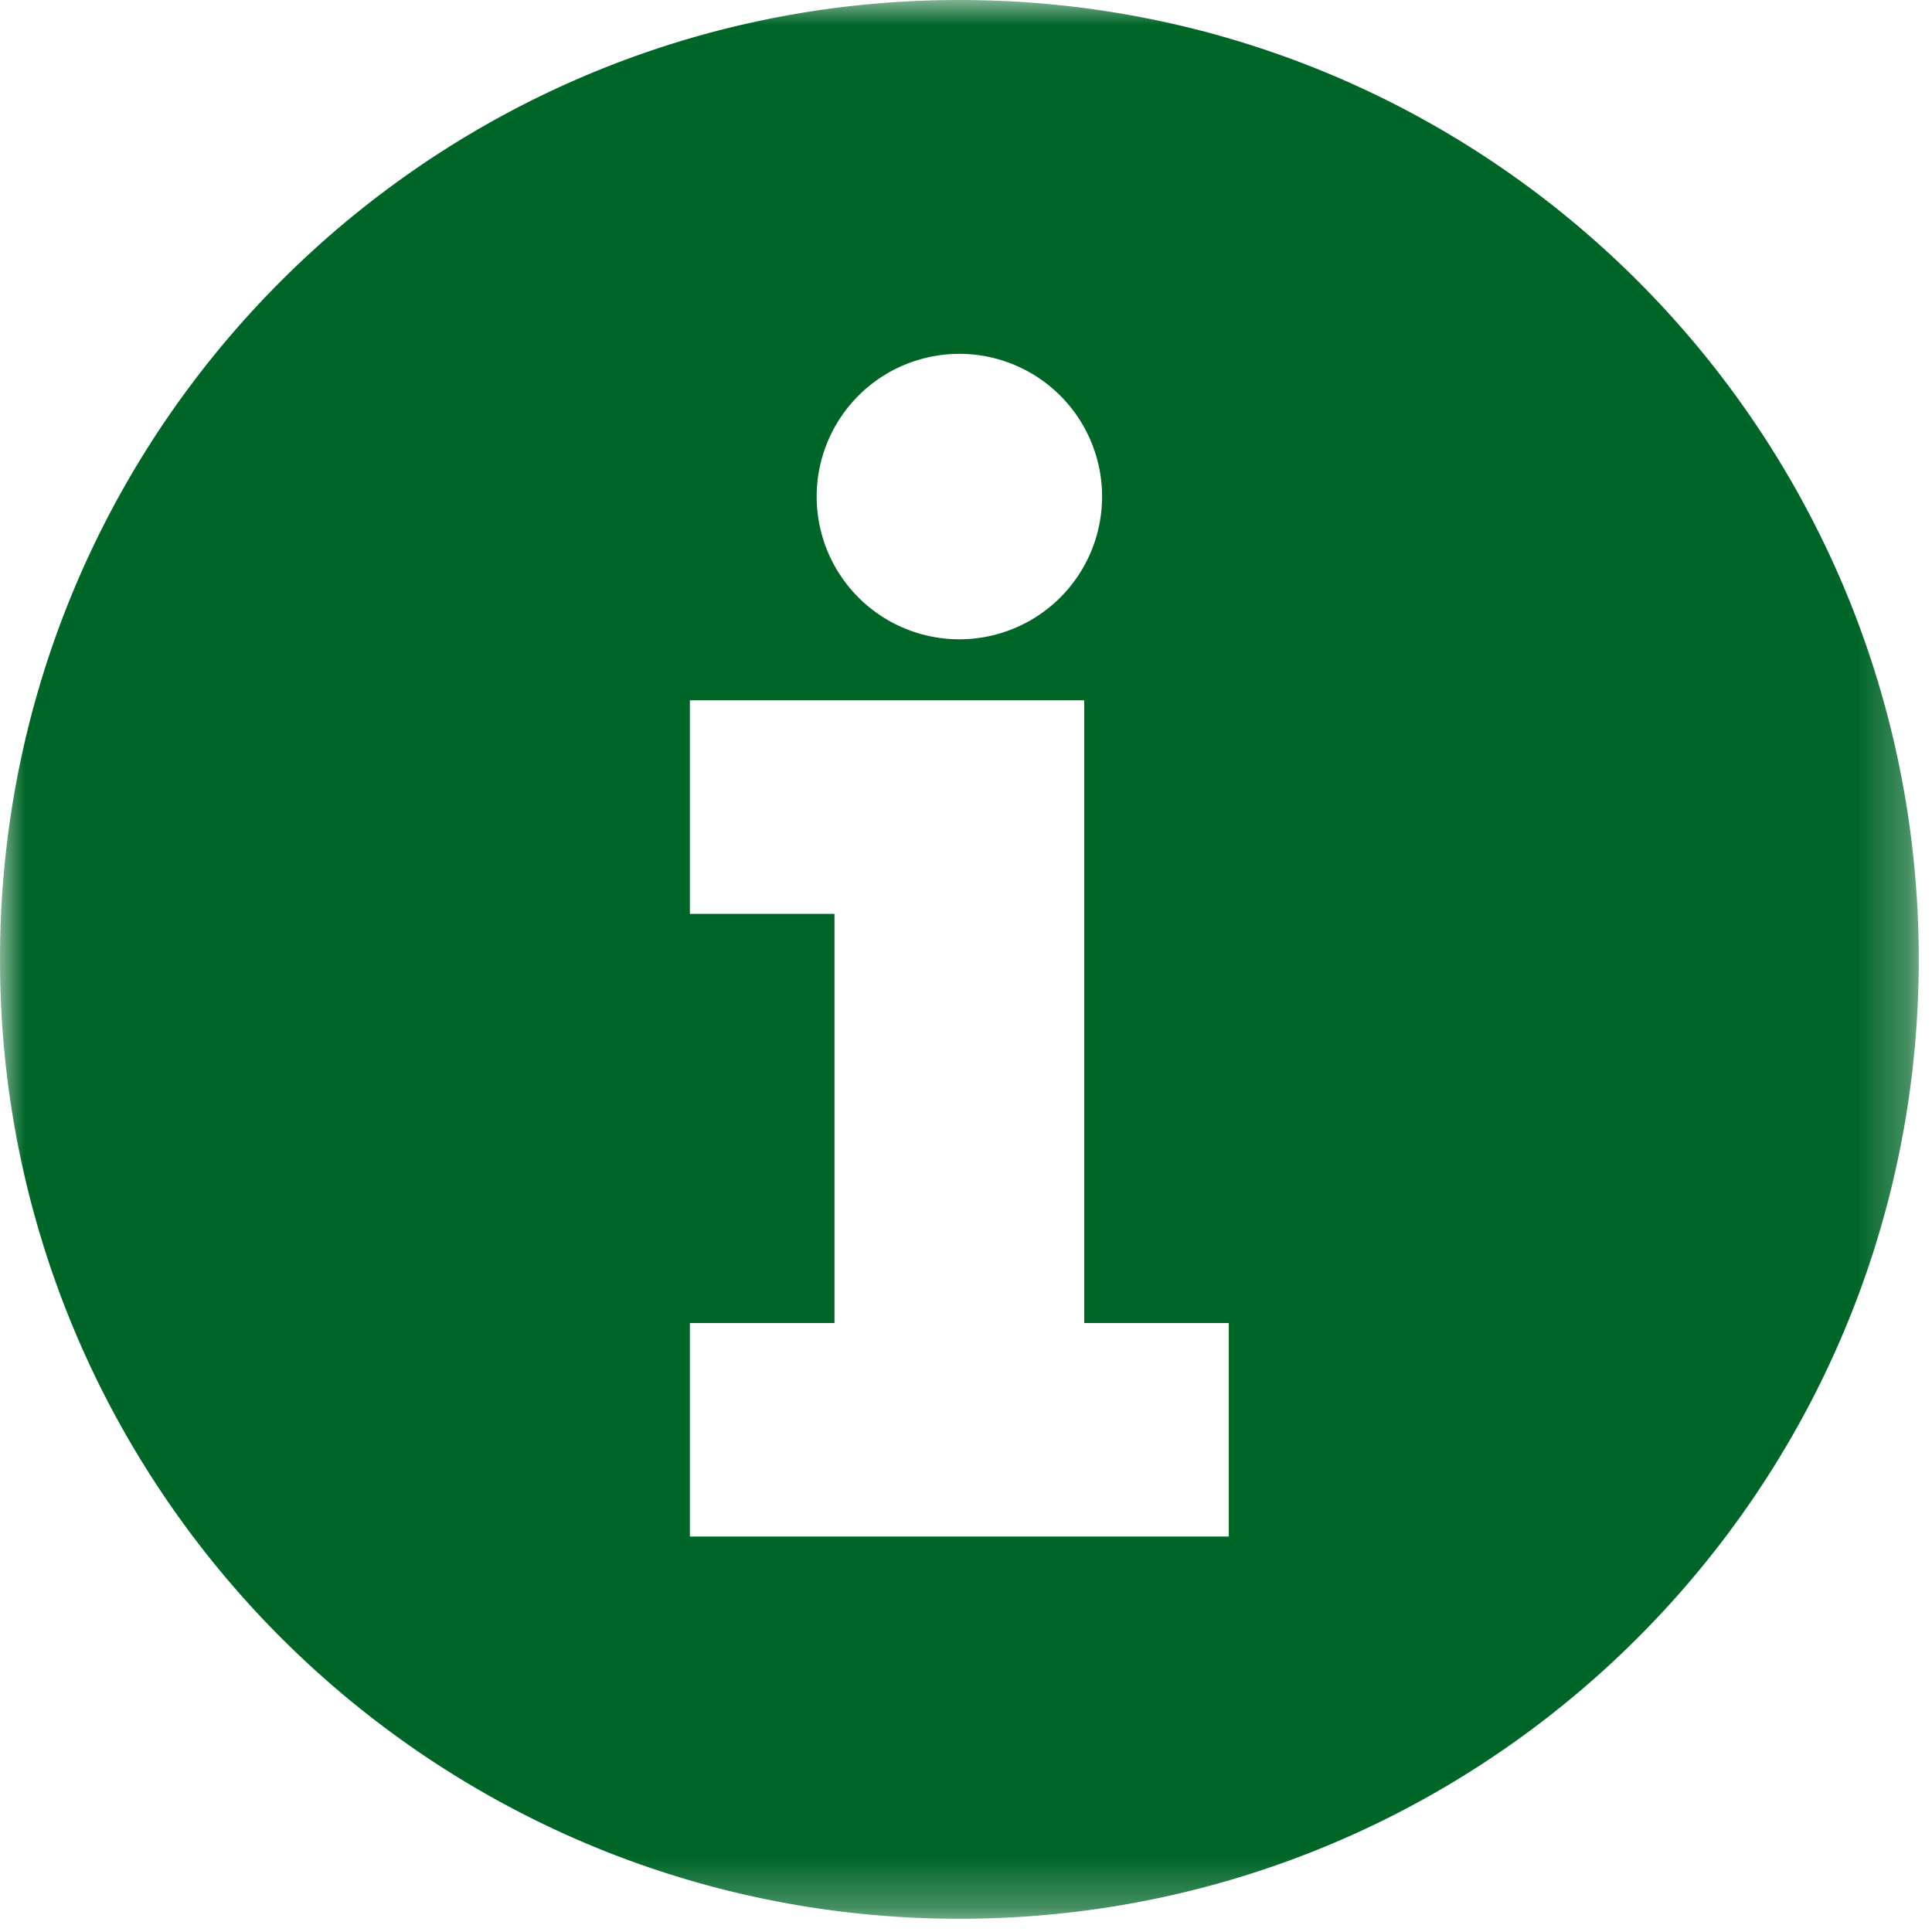 <svg width="39" height="39" viewBox="0 0 39 39" xmlns="http://www.w3.org/2000/svg" xmlns:xlink="http://www.w3.org/1999/xlink">
    <defs>
        <path id="a" d="M0 0h38.731v38.732H0z"/>
    </defs>
    <g fill="none" fill-rule="evenodd">
        <mask id="b" fill="#fff">
            <use xlink:href="#a"/>
        </mask>
        <path d="M24.805 31.017H13.926v-4.31h2.919v-8.26h-2.919v-4.31h7.96v12.57h2.919v4.31zm-5.44-23.874a2.881 2.881 0 1 1 .002 5.762 2.881 2.881 0 0 1-.001-5.762zm0-7.143C8.672 0 0 8.67 0 19.366c0 10.694 8.672 19.367 19.367 19.367 10.696 0 19.366-8.673 19.366-19.367C38.732 8.67 30.062 0 19.366 0z" fill="#006628" mask="url(#b)"/>
    </g>
</svg>
